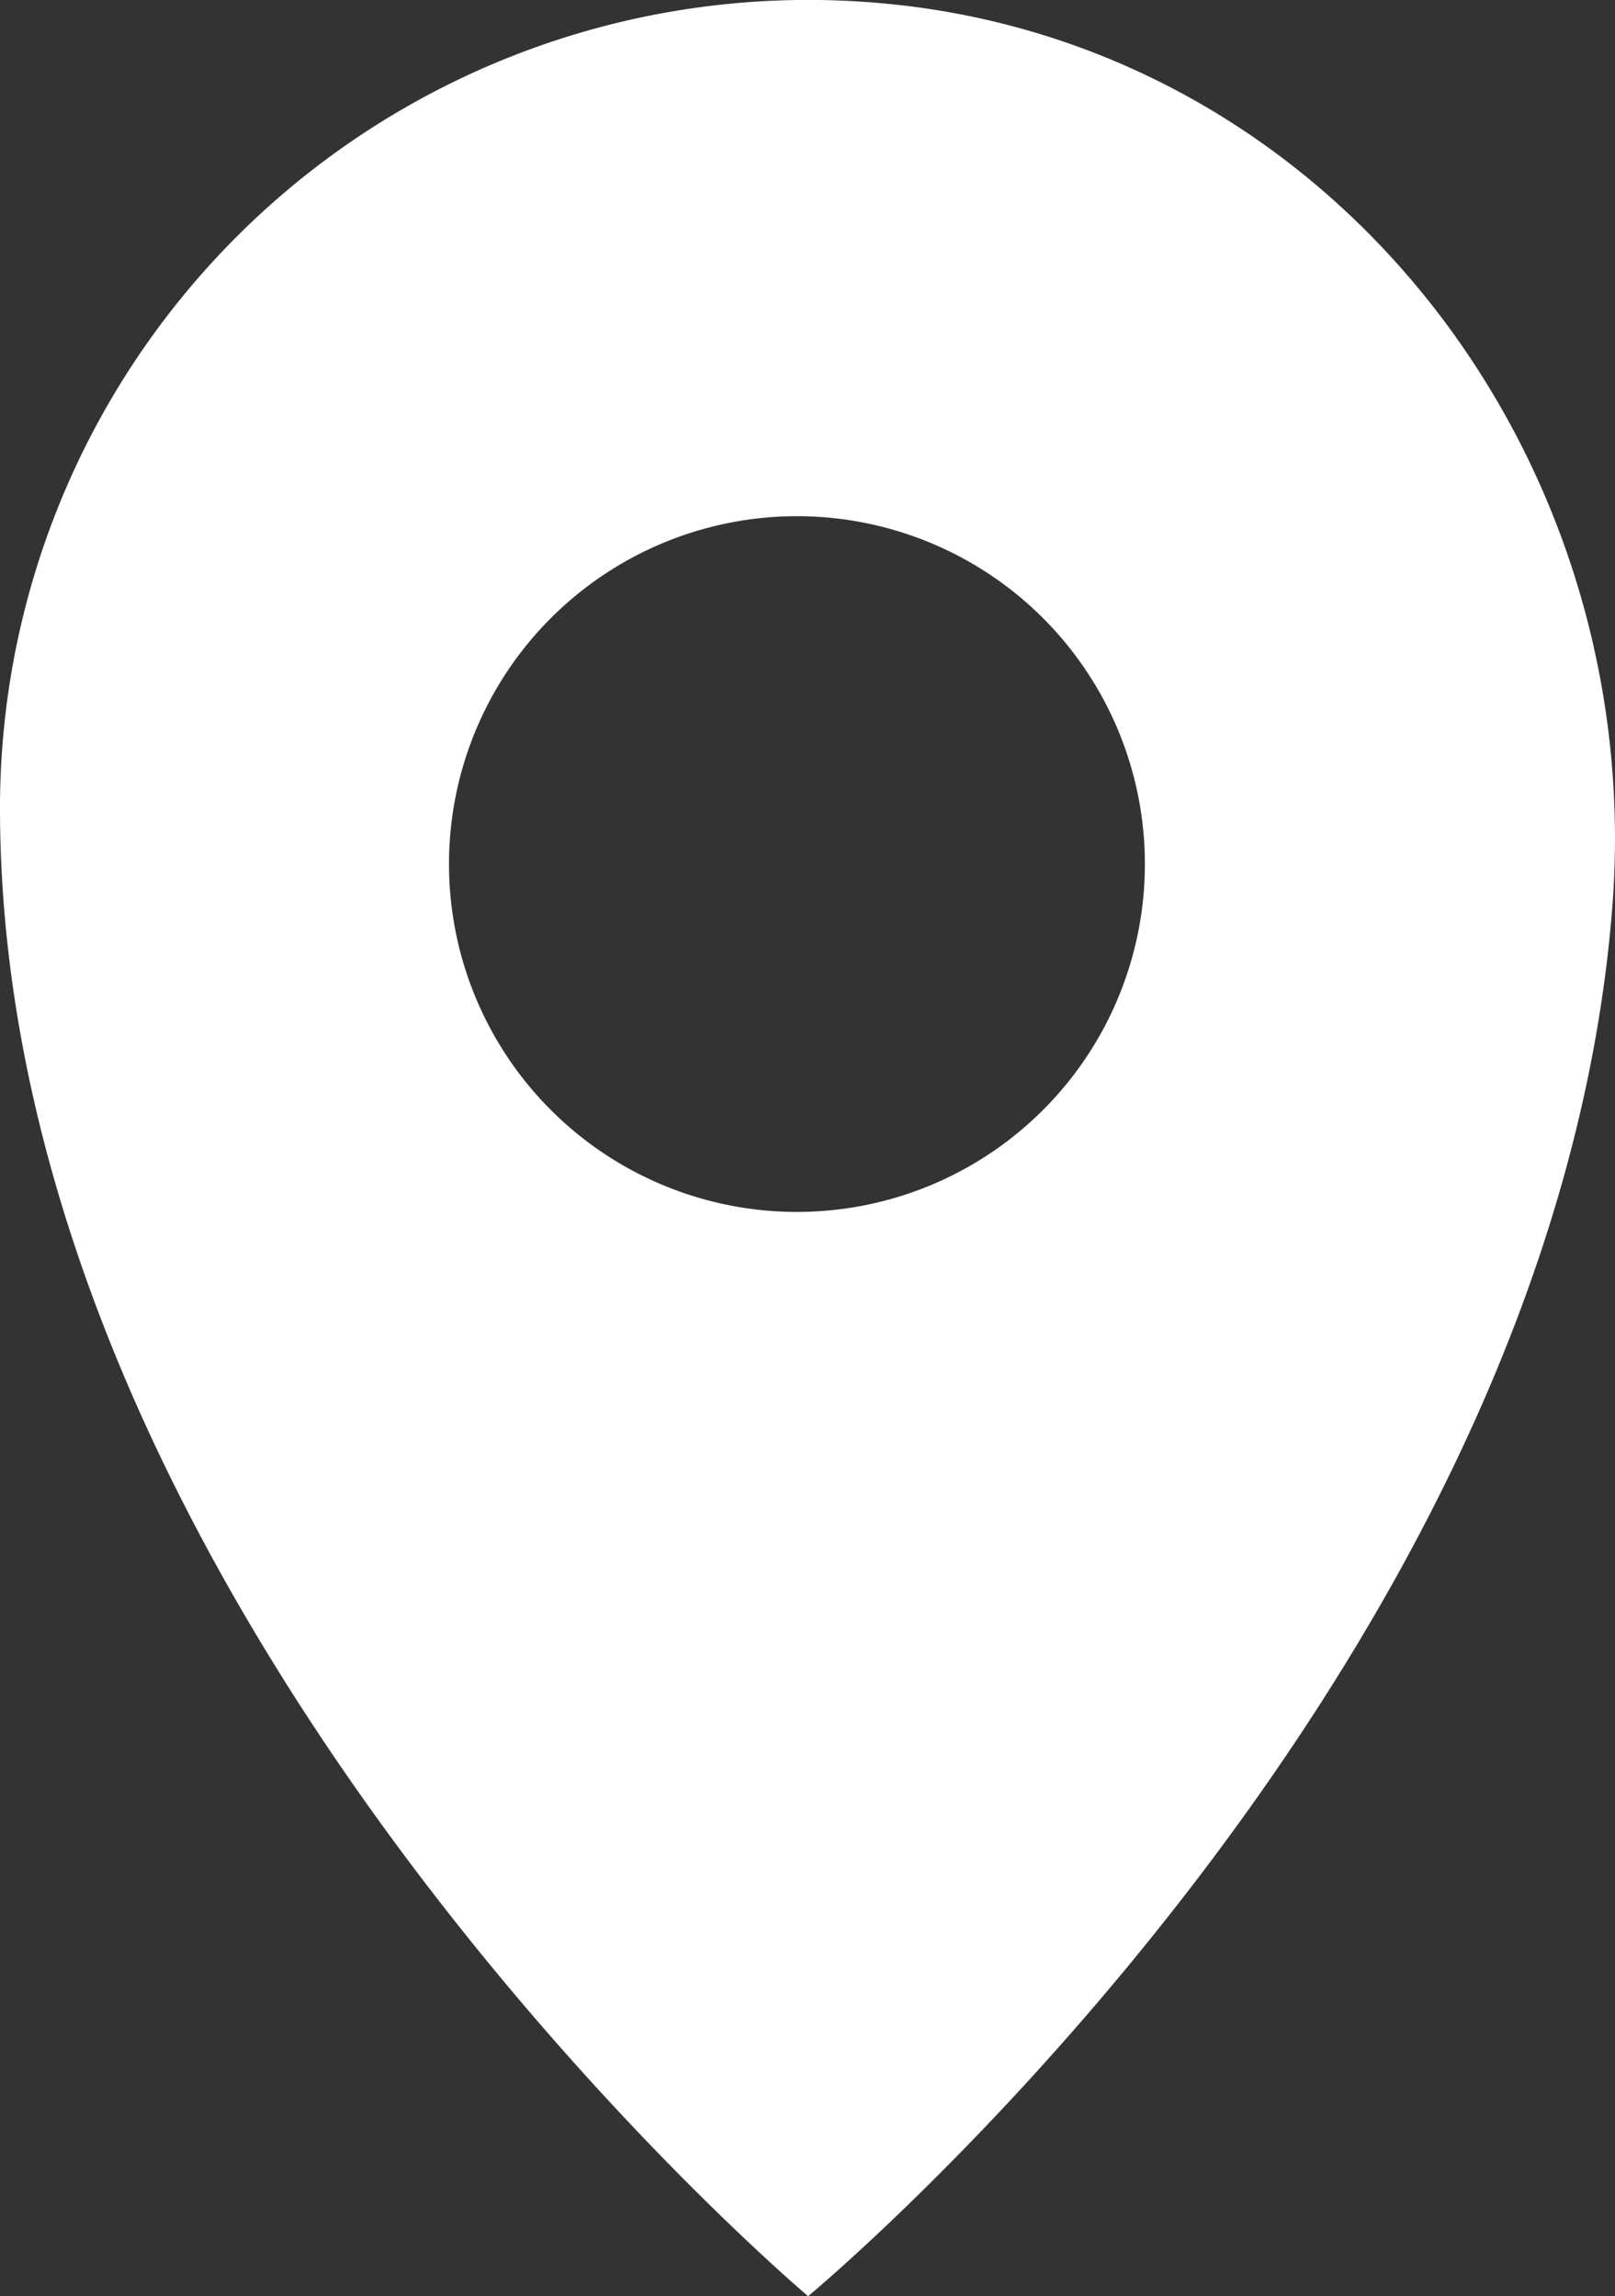 <svg xmlns="http://www.w3.org/2000/svg" width="29.293" height="41.655" viewBox="0 0 29.293 41.655">
  <rect x="0" y="0" width="29.293" height="41.655" fill="#333333" stroke="none"/>
  <path id="Path_1593" data-name="Path 1593" d="M525.829,2340.174a14.66,14.66,0,0,0-15.661,14.625c0,14.658,14.658,27,14.658,27s13.465-11.146,14.584-25.171C540.074,2348.307,534.155,2340.728,525.829,2340.174Zm-1.206,21.954a6.311,6.311,0,1,1,6.311-6.311A6.311,6.311,0,0,1,524.623,2362.128Z" transform="translate(-510.168 -2340.141)" fill="#fff"/>
</svg>

